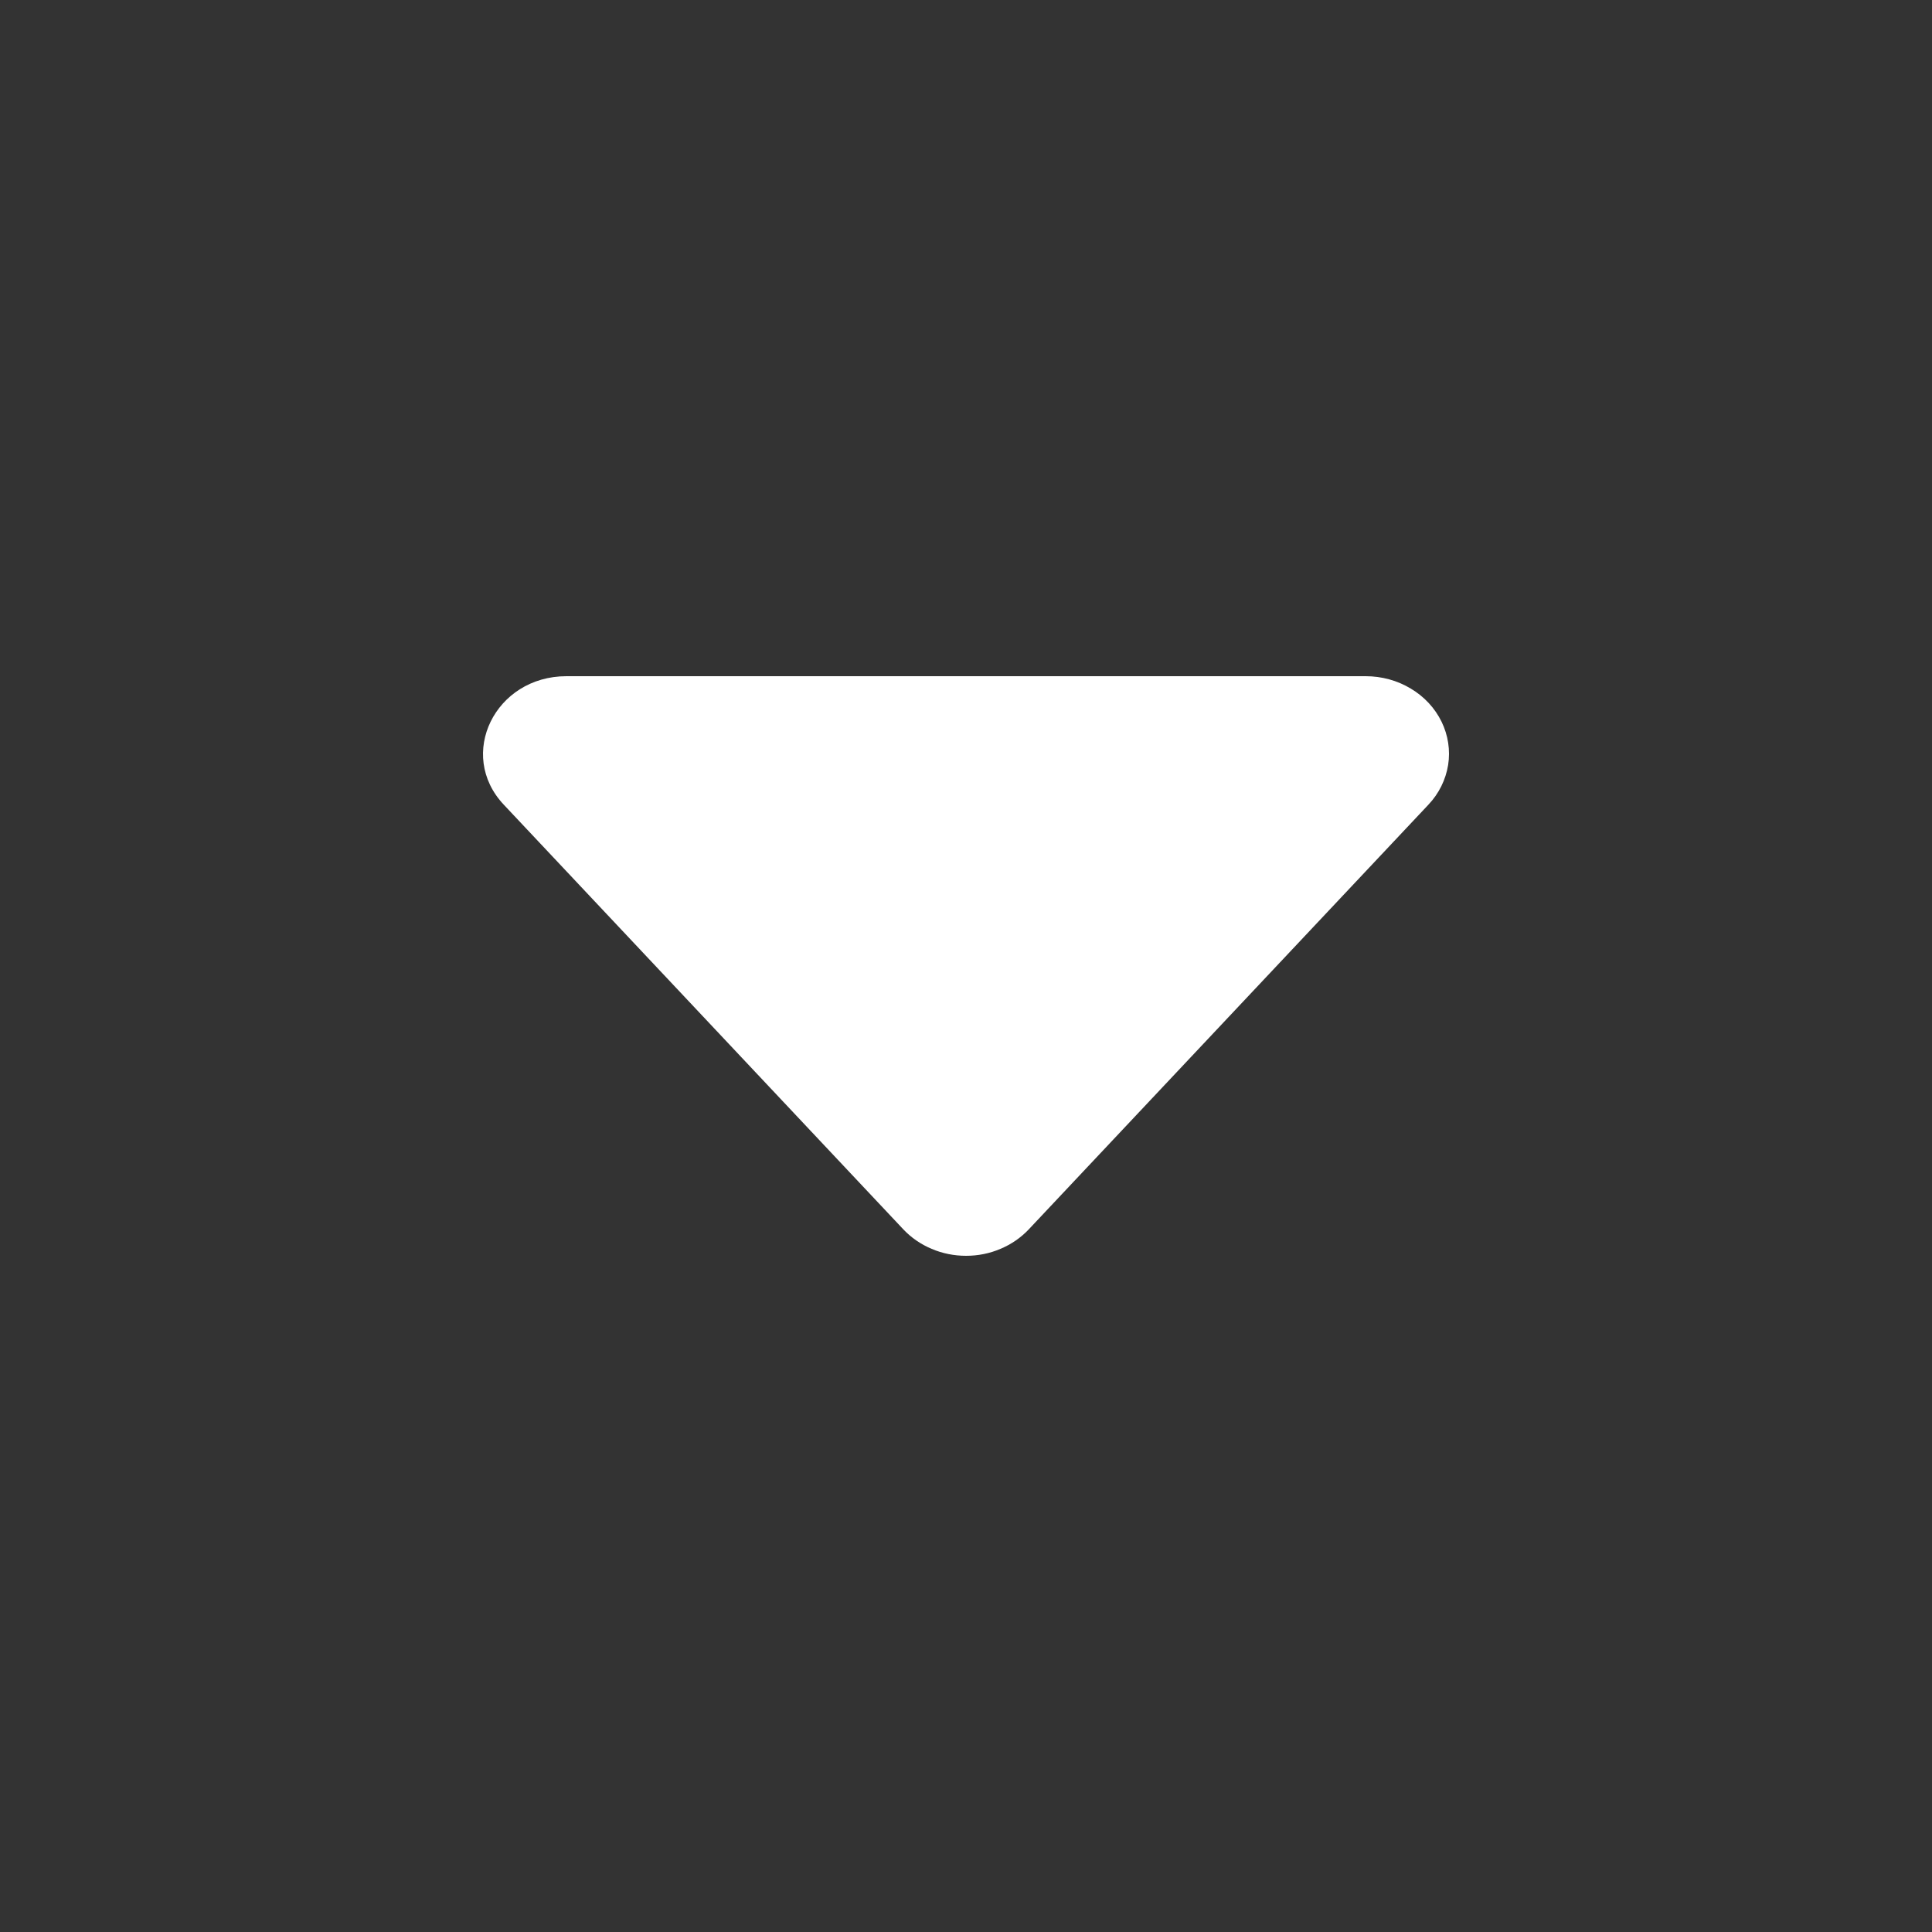 <svg width="20" height="20" viewBox="0 0 20 20" fill="none" xmlns="http://www.w3.org/2000/svg">
<rect x="0" y="0" width="20" height="20" fill="#333333" stroke="none"/>
<path d="M9.351 12.726L5.215 8.33C4.727 7.812 5.124 7 5.864 7H14.137C14.303 7 14.465 7.044 14.604 7.128C14.744 7.211 14.854 7.33 14.923 7.471C14.991 7.611 15.015 7.767 14.991 7.919C14.966 8.072 14.896 8.215 14.786 8.331L10.65 12.726C10.569 12.812 10.469 12.881 10.357 12.928C10.245 12.976 10.124 13 10.001 13C9.878 13 9.756 12.976 9.644 12.928C9.532 12.881 9.432 12.812 9.351 12.726V12.726Z" fill="white"/>
</svg>
